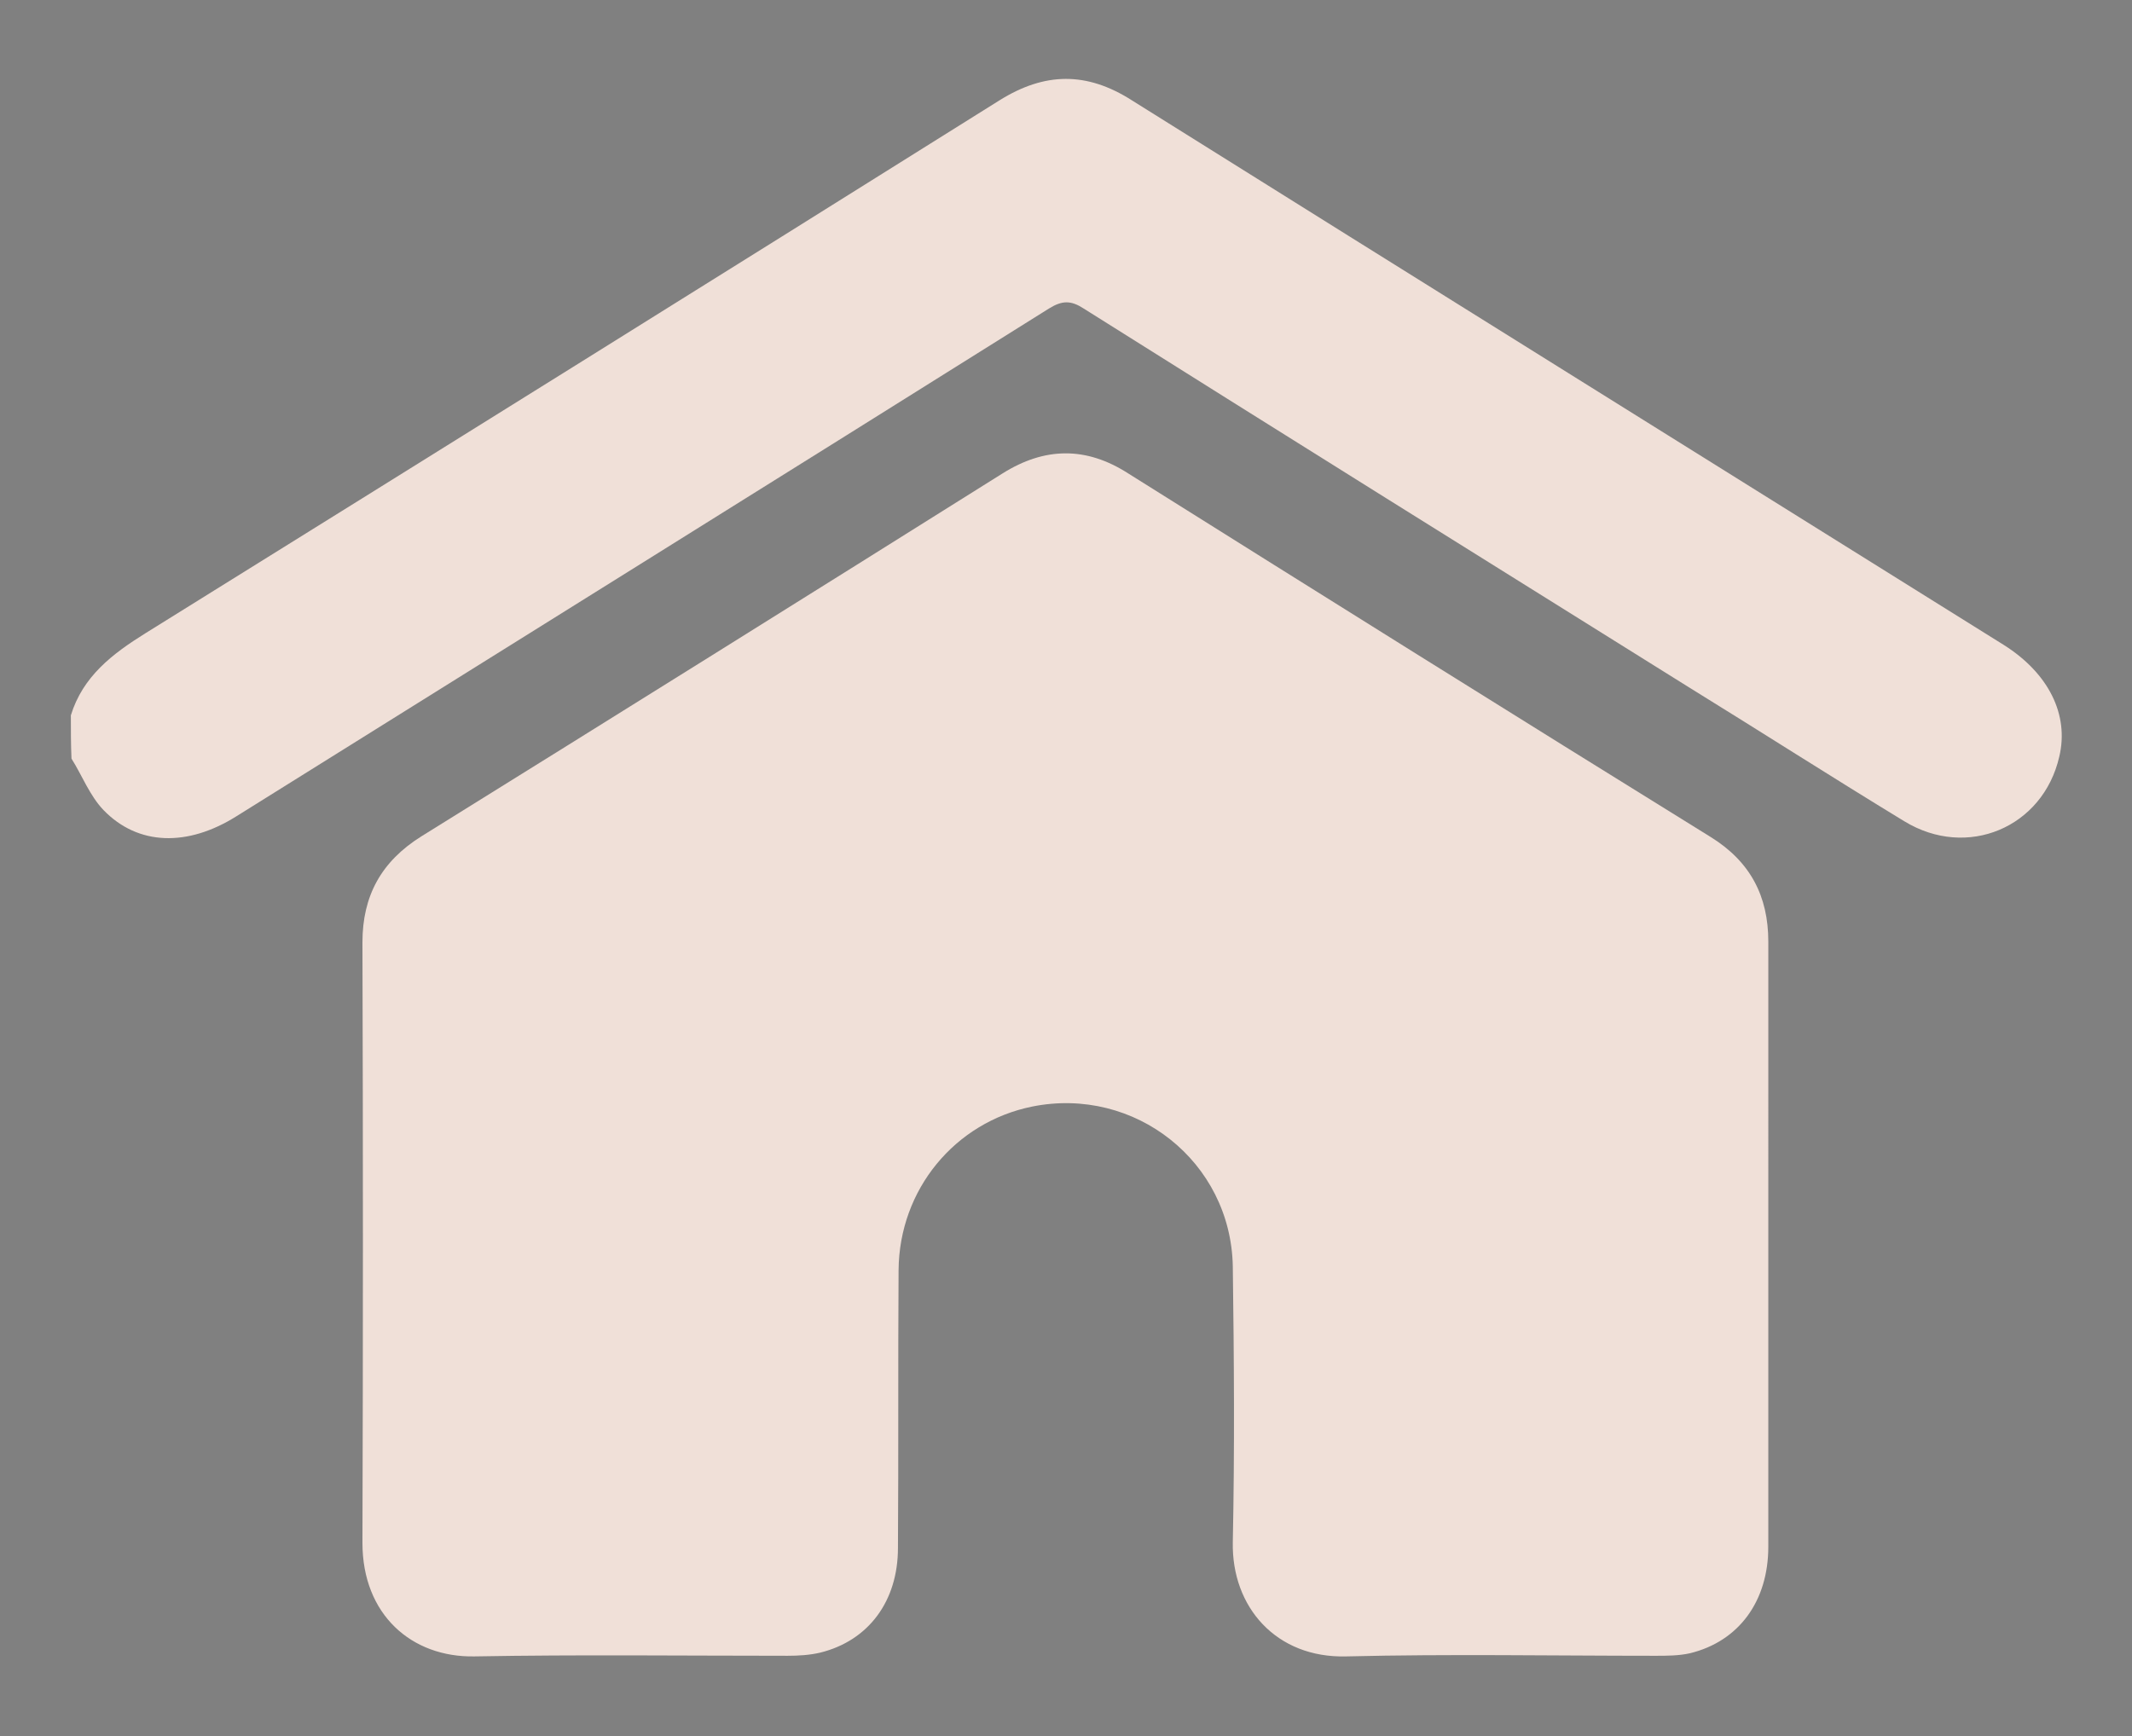 <?xml version="1.0" encoding="utf-8"?>
<!-- Generator: Adobe Illustrator 28.1.0, SVG Export Plug-In . SVG Version: 6.00 Build 0)  -->
<svg version="1.1" id="Calque_1" xmlns="http://www.w3.org/2000/svg" xmlns:xlink="http://www.w3.org/1999/xlink" x="0px" y="0px"
	 viewBox="0 0 34 27.69" style="enable-background:new 0 0 34 27.69;" xml:space="preserve">
<rect x="0" y="0" width="34" height="27.69" fill="#808080" stroke="none"/>
<style type="text/css">
	.st0{fill:#044471;}
	.st1{fill:#FFFFFF;}
	.st2{fill:#F0E0D8;}
</style>
<g>
	<path class="st0" d="M-72.87,3.64c0,0.71,0,1.38,0,2.06c-3.43,0-6.85,0-10.27,0c0-0.68,0-1.34,0-2.04c1.45,0,2.9,0,4.42,0
		c-0.81-1.05-1.57-2.05-2.36-3.09c0.7,0,1.35,0,2.03,0c0-3.43,0-6.83,0-10.27c-0.66,0-1.32,0-2.04,0c0.8-1.05,1.56-2.04,2.36-3.08
		c-1.49,0-2.94,0-4.4,0c0-0.71,0-1.37,0-2.06c3.43,0,6.85,0,10.27,0c0,0.68,0,1.35,0,2.05c-1.46,0-2.9,0-4.4,0
		c0.8,1.04,1.56,2.04,2.36,3.08c-0.71,0-1.37,0-2.04,0c0,3.43,0,6.83,0,10.26c0.67,0,1.33,0,2.05,0c-0.8,1.04-1.56,2.04-2.36,3.08
		C-75.77,3.64-74.33,3.64-72.87,3.64z"/>
</g>
<g>
	<path class="st1" d="M-29.86,13.47c0,5.48,0,10.96,0,16.47c5.49,0,10.98,0,16.55,0c-0.13-0.07-0.21-0.11-0.3-0.15
		c-0.25-0.11-0.38-0.29-0.28-0.56c0.11-0.3,0.35-0.33,0.61-0.23c0.6,0.22,1.21,0.44,1.81,0.66c0.3,0.11,0.62,0.19,0.9,0.34
		c0.14,0.08,0.31,0.27,0.31,0.41c0,0.14-0.17,0.35-0.31,0.41c-0.9,0.35-1.81,0.66-2.72,1c-0.27,0.1-0.48,0.03-0.58-0.22
		c-0.11-0.25,0-0.46,0.26-0.57c0.09-0.04,0.17-0.08,0.24-0.2c-0.14,0-0.28,0-0.41,0c-5.31,0-10.63,0-15.94,0
		c-1.03,0-1.03,0-1.03-1.01c0-5.33,0-10.66,0-15.98c0-0.12,0-0.23,0-0.35c-0.02-0.01-0.04-0.02-0.06-0.02
		c-0.05,0.1-0.08,0.24-0.16,0.3c-0.15,0.11-0.39,0.27-0.49,0.21c-0.15-0.08-0.32-0.36-0.28-0.49c0.32-0.97,0.67-1.93,1.04-2.89
		c0.04-0.12,0.25-0.24,0.37-0.24c0.14,0.01,0.36,0.13,0.41,0.25c0.36,0.93,0.69,1.86,1.02,2.8c0.09,0.25,0.02,0.51-0.26,0.55
		c-0.17,0.02-0.36-0.14-0.52-0.25c-0.07-0.05-0.08-0.17-0.11-0.26C-29.83,13.46-29.84,13.46-29.86,13.47z"/>
	<path class="st1" d="M-17.77,24.49c-0.51,0-0.97,0-1.5,0c0-0.35,0-0.68,0-1.01c-0.01-0.77,0.01-1.55-0.04-2.32
		c-0.03-0.53-0.32-0.81-0.73-0.85c-0.43-0.04-0.8,0.19-0.96,0.67c-0.08,0.23-0.1,0.49-0.1,0.73c-0.01,0.92,0,1.83,0,2.77
		c-0.53,0-1,0-1.55,0c0-0.48,0-0.96,0-1.44c0-0.59,0.01-1.17-0.01-1.76c-0.02-0.64-0.31-0.97-0.83-0.98
		c-0.5-0.01-0.91,0.37-0.94,0.95c-0.04,0.79-0.02,1.58-0.03,2.37c0,0.27,0,0.55,0,0.85c-0.52,0-1,0-1.52,0c0-1.72,0-3.45,0-5.21
		c0.48,0,0.95,0,1.48,0c0.02,0.2,0.04,0.41,0.07,0.7c0.45-0.54,0.97-0.85,1.64-0.86c0.69-0.01,1.21,0.28,1.55,0.95
		c0.38-0.51,0.82-0.85,1.44-0.92c1.17-0.13,1.92,0.38,2,1.54C-17.7,21.93-17.77,23.19-17.77,24.49z"/>
	<path class="st1" d="M-13.97,21.06c-0.94,0-1.82,0-2.72,0c-0.12-0.7,0.17-1.21,0.65-1.63c0.29-0.25,0.6-0.47,0.88-0.72
		c0.29-0.25,0.44-0.58,0.21-0.93c-0.23-0.36-0.59-0.24-0.91-0.12c-0.16,0.06-0.31,0.16-0.49,0.25c-0.13-0.16-0.27-0.33-0.4-0.49
		c0.49-0.54,1.46-0.76,2.1-0.49c0.67,0.28,0.94,1.06,0.53,1.73c-0.2,0.34-0.55,0.59-0.84,0.87c-0.25,0.23-0.52,0.44-0.78,0.66
		c0.02,0.05,0.03,0.09,0.05,0.14c0.28,0,0.56,0,0.84,0c0.29,0,0.58,0,0.88,0C-13.97,20.6-13.97,20.82-13.97,21.06z"/>
	<path class="st1" d="M-11.08,17.74c0-0.22-0.05-0.46,0.02-0.65c0.06-0.17,0.25-0.37,0.41-0.39c0.12-0.02,0.39,0.2,0.4,0.34
		c0.05,0.46,0.06,0.94,0,1.4c-0.02,0.14-0.28,0.33-0.45,0.34c-0.11,0.01-0.31-0.23-0.36-0.39C-11.13,18.2-11.08,17.96-11.08,17.74z"
		/>
	<path class="st1" d="M-11.08,21.23c0-0.22-0.05-0.45,0.02-0.65c0.06-0.17,0.24-0.37,0.4-0.4c0.12-0.02,0.39,0.2,0.41,0.33
		c0.05,0.47,0.05,0.96,0,1.43c-0.01,0.13-0.29,0.36-0.4,0.34c-0.16-0.03-0.34-0.23-0.4-0.4C-11.14,21.69-11.08,21.45-11.08,21.23z"
		/>
	<path class="st1" d="M-11.08,24.71c0-0.22-0.05-0.46,0.02-0.65c0.06-0.17,0.25-0.37,0.41-0.39c0.12-0.02,0.38,0.21,0.4,0.34
		c0.05,0.47,0.05,0.96,0,1.43c-0.01,0.13-0.28,0.33-0.42,0.33c-0.14-0.01-0.33-0.22-0.38-0.37C-11.13,25.19-11.08,24.94-11.08,24.71
		C-11.08,24.71-11.08,24.71-11.08,24.71z"/>
	<path class="st1" d="M-10.24,14.24c0,0.23,0.06,0.49-0.02,0.69c-0.06,0.16-0.28,0.34-0.44,0.36c-0.11,0.01-0.35-0.23-0.36-0.38
		c-0.05-0.43-0.05-0.88,0-1.31c0.02-0.16,0.26-0.4,0.39-0.4c0.15,0,0.35,0.22,0.42,0.38C-10.18,13.78-10.24,14.02-10.24,14.24
		C-10.24,14.24-10.24,14.24-10.24,14.24z"/>
	<path class="st1" d="M-11.11,11.28c-0.21-0.1-0.41-0.13-0.51-0.25c-0.08-0.1-0.12-0.33-0.06-0.43c0.24-0.43,0.67-0.22,1.03-0.24
		c0.28-0.02,0.41,0.19,0.42,0.45c0.01,0.19,0.05,0.4-0.01,0.56c-0.07,0.18-0.24,0.31-0.37,0.47c-0.15-0.14-0.31-0.27-0.46-0.42
		C-11.11,11.39-11.1,11.31-11.11,11.28z"/>
	<path class="st1" d="M-24.62,10.35c0.22,0,0.46-0.05,0.65,0.02c0.17,0.06,0.36,0.25,0.39,0.41c0.02,0.11-0.22,0.37-0.36,0.38
		c-0.46,0.05-0.94,0.05-1.4-0.01c-0.14-0.02-0.35-0.26-0.35-0.4c0-0.14,0.21-0.34,0.37-0.39C-25.1,10.3-24.85,10.35-24.62,10.35
		C-24.62,10.35-24.62,10.35-24.62,10.35z"/>
	<path class="st1" d="M-17.63,10.35c0.22,0,0.46-0.05,0.65,0.02c0.17,0.06,0.37,0.25,0.4,0.41c0.02,0.11-0.22,0.37-0.36,0.39
		c-0.46,0.05-0.93,0.05-1.39,0c-0.14-0.01-0.38-0.26-0.36-0.38c0.02-0.16,0.21-0.36,0.37-0.42C-18.11,10.3-17.86,10.35-17.63,10.35
		C-17.63,10.35-17.63,10.35-17.63,10.35z"/>
	<path class="st1" d="M-21.12,10.35c0.22,0,0.46-0.05,0.65,0.02c0.17,0.06,0.37,0.25,0.4,0.41c0.02,0.11-0.21,0.37-0.35,0.39
		c-0.46,0.05-0.93,0.06-1.39,0c-0.15-0.02-0.37-0.28-0.37-0.42c0.01-0.14,0.24-0.32,0.41-0.38C-21.58,10.3-21.34,10.35-21.12,10.35z
		"/>
	<path class="st1" d="M-14.11,10.35c0.22,0,0.46-0.05,0.65,0.02c0.16,0.05,0.36,0.26,0.36,0.39c0,0.14-0.21,0.39-0.34,0.4
		c-0.46,0.05-0.93,0.05-1.4,0c-0.14-0.01-0.37-0.27-0.35-0.39c0.03-0.16,0.22-0.35,0.39-0.41C-14.59,10.3-14.34,10.35-14.11,10.35z"
		/>
	<path class="st1" d="M-10.23,28c-0.01,0.06,0.03,0.22-0.04,0.31c-0.1,0.13-0.28,0.3-0.41,0.3c-0.14-0.01-0.33-0.19-0.38-0.33
		c-0.07-0.2-0.02-0.43-0.03-0.65c0-0.27,0.11-0.46,0.4-0.48c0.32-0.02,0.43,0.19,0.46,0.47C-10.22,27.72-10.23,27.82-10.23,28z"/>
	<path class="st1" d="M-27.78,10.35c0.1,0,0.23-0.04,0.3,0.01c0.16,0.11,0.38,0.24,0.41,0.4c0.07,0.27-0.15,0.42-0.42,0.43
		c-0.19,0.01-0.38,0.01-0.57,0c-0.29-0.01-0.49-0.14-0.47-0.45c0.01-0.28,0.22-0.39,0.48-0.39C-27.96,10.35-27.87,10.35-27.78,10.35
		C-27.78,10.35-27.78,10.35-27.78,10.35z"/>
</g>
<g>
	<path class="st1" d="M-48,29.12c-0.09-0.04-0.17-0.09-0.26-0.12c-1.46-0.54-2.92-1.07-4.39-1.61c-0.21-0.08-0.38-0.19-0.4-0.43
		c-0.03-0.35,0.29-0.57,0.64-0.44c0.94,0.34,1.88,0.68,2.81,1.03c0.42,0.15,0.84,0.31,1.28,0.47c0.01-0.08,0.02-0.14,0.02-0.2
		c0-3.13,0-6.26,0-9.4c0-0.13-0.02-0.21-0.17-0.26c-2.43-0.89-4.86-1.79-7.3-2.68c-0.04-0.02-0.09-0.03-0.16-0.04
		c0,0.1,0,0.18,0,0.26c0,2.42,0,4.83,0,7.25c0,0.09,0,0.18-0.02,0.27c-0.06,0.2-0.27,0.33-0.47,0.31c-0.2-0.02-0.36-0.17-0.39-0.37
		c-0.01-0.1-0.02-0.2-0.02-0.29c0-2.56,0-5.11,0-7.67c0-0.12-0.01-0.24-0.01-0.36c-0.01-0.25,0.11-0.42,0.34-0.5
		c1.9-0.69,3.79-1.39,5.69-2.08c0.13-0.05,0.27-0.07,0.4-0.05c0.19,0.03,0.33,0.23,0.32,0.42c-0.01,0.22-0.12,0.37-0.33,0.44
		c-0.53,0.2-1.06,0.39-1.59,0.59c-1,0.37-2,0.74-3.05,1.12c0.4,0.15,0.75,0.28,1.11,0.41c1.98,0.73,3.96,1.46,5.94,2.18
		c0.09,0.03,0.22,0.03,0.31,0c2.3-0.84,4.6-1.69,6.9-2.54c0.03-0.01,0.06-0.03,0.12-0.06c-0.6-0.22-1.18-0.44-1.76-0.65
		c-0.95-0.35-1.9-0.7-2.85-1.05c-0.23-0.08-0.36-0.26-0.34-0.45c0.02-0.2,0.11-0.36,0.31-0.4c0.13-0.03,0.28-0.01,0.41,0.03
		c0.88,0.31,1.76,0.64,2.64,0.97c1.02,0.37,2.03,0.74,3.05,1.12c0.23,0.09,0.35,0.25,0.35,0.49c0,2.7-0.01,5.41-0.01,8.11
		c0,0.08,0,0.15-0.02,0.23c-0.04,0.23-0.23,0.38-0.46,0.37c-0.22-0.01-0.41-0.19-0.42-0.42c0-0.06,0-0.13,0-0.19
		c0-2.41,0-4.82,0-7.23c0-0.08,0-0.15,0-0.26c-0.07,0.02-0.13,0.04-0.18,0.06c-2.42,0.89-4.83,1.78-7.25,2.67
		c-0.13,0.05-0.18,0.1-0.18,0.25c0.01,3.15,0,6.29,0,9.44c0,0.05,0.01,0.1,0.01,0.17c0.36-0.13,0.71-0.25,1.05-0.38
		c1.02-0.37,2.03-0.75,3.05-1.12c0.36-0.13,0.7,0.13,0.64,0.49c-0.04,0.22-0.2,0.32-0.4,0.39c-0.85,0.31-1.69,0.62-2.54,0.93
		c-0.64,0.24-1.28,0.47-1.93,0.71c-0.06,0.02-0.12,0.06-0.18,0.09C-47.78,29.12-47.89,29.12-48,29.12z"/>
	<path class="st1" d="M-40.35,29.12c-0.1-0.1-0.24-0.19-0.28-0.32c-0.11-0.3,0.11-0.57,0.46-0.58c0.43-0.01,0.87,0,1.3,0
		c0.07,0,0.13-0.01,0.23-0.01c-0.08-0.09-0.14-0.15-0.2-0.2c-1.13-1.13-2.27-2.27-3.4-3.4c-0.09-0.09-0.18-0.21-0.21-0.33
		c-0.05-0.19,0.03-0.36,0.2-0.47c0.16-0.1,0.33-0.1,0.49,0.02c0.07,0.05,0.13,0.11,0.19,0.17c1.13,1.13,2.26,2.26,3.39,3.38
		c0.05,0.05,0.11,0.1,0.2,0.19c0-0.31,0-0.58,0-0.85c0-0.2,0-0.39,0-0.59c0-0.33,0.1-0.51,0.32-0.57c0.23-0.07,0.4,0.02,0.58,0.29
		c0,1.09,0,2.19,0,3.28C-38.17,29.12-39.26,29.12-40.35,29.12z"/>
	<path class="st1" d="M-58.3,29.12c-0.23-0.14-0.31-0.34-0.3-0.61c0.02-0.82,0.01-1.64,0.01-2.46c0-0.31,0.16-0.5,0.43-0.51
		c0.28-0.01,0.47,0.18,0.47,0.5c0.01,0.43,0,0.85,0,1.28c0,0.07,0,0.14,0,0.25c0.09-0.08,0.14-0.13,0.2-0.18
		c1.14-1.14,2.28-2.28,3.42-3.41c0.09-0.09,0.21-0.18,0.33-0.21c0.19-0.05,0.36,0.03,0.47,0.2c0.1,0.16,0.1,0.33-0.01,0.49
		c-0.05,0.07-0.12,0.14-0.18,0.2c-1.12,1.12-2.25,2.25-3.37,3.37c-0.05,0.05-0.1,0.11-0.19,0.2c0.31,0,0.57,0,0.83,0
		c0.2,0,0.41,0,0.61,0c0.33,0,0.51,0.1,0.57,0.32c0.07,0.23-0.02,0.4-0.29,0.58C-56.31,29.12-57.31,29.12-58.3,29.12z"/>
	<path class="st1" d="M-48.35,9.18c-0.32,0.33-0.63,0.65-0.96,0.97c-0.17,0.17-0.38,0.18-0.56,0.07c-0.18-0.12-0.25-0.29-0.2-0.49
		c0.02-0.09,0.08-0.18,0.15-0.25c0.57-0.58,1.14-1.15,1.72-1.72c0.24-0.24,0.48-0.24,0.72,0c0.57,0.57,1.14,1.14,1.71,1.71
		c0.22,0.22,0.23,0.5,0.04,0.69c-0.19,0.19-0.46,0.17-0.69-0.05c-0.31-0.3-0.61-0.61-0.96-0.96c0,0.12,0,0.19,0,0.26
		c0,1.58,0,3.15,0,4.73c0,0.06,0,0.11,0,0.17c-0.01,0.28-0.21,0.48-0.46,0.48c-0.25,0-0.45-0.2-0.45-0.48c-0.01-0.53,0-1.05,0-1.58
		c0-1.1,0-2.2,0-3.3c0-0.07,0-0.15,0-0.22C-48.31,9.19-48.33,9.18-48.35,9.18z"/>
</g>
<g id="IVqjgg_00000069376635205271218790000002719024137892622999_">
	<g>
		<path class="st2" d="M82.06-53.74c0.24-1.1,0.44-2,0.67-3.03c18.04,0,36.08,0,54.36,0c0.21,0.88,0.44,1.84,0.72,3.02
			c3.66,0,7.26,0,10.85,0c2.48,0,3.51,1.33,3.15,3.67c-1.13,7.38-2.86,14.57-6.61,21.14c-2.78,4.88-6.44,8.65-12.09,10.15
			c-0.77,0.2-1.65,0.97-1.98,1.7c-3.08,6.98-7.07,13.07-14.49,16.18c-0.57,0.24-0.95,1.52-0.98,2.33c-0.11,3.29-0.07,6.59-0.05,9.88
			c0.03,4.86,2.02,7.24,6.71,8.37c0.64,0.15,1.13,0.99,1.64,1.55c0.11,0.12,0.03,0.41,0.05,0.62c0.9,9.34,0.9,9.34-8.32,9.34
			c-6.06,0-12.11-0.05-18.17,0.02c-2.01,0.03-3.01-0.63-2.86-2.75c0.08-1.06-0.02-2.13,0.02-3.19c0.05-1.58-0.4-3.58,0.38-4.63
			c0.68-0.91,2.85-0.59,4.26-1.1c2.76-1.01,4.2-3.3,4.37-6.07c0.26-4.24,0.17-8.5,0.09-12.74c-0.01-0.66-0.65-1.64-1.24-1.9
			c-6.72-2.9-10.5-8.42-13.29-14.79c-0.79-1.8-1.78-2.79-3.73-3.34c-4.77-1.35-7.91-4.82-10.36-8.93
			c-4.04-6.78-5.88-14.29-7.01-21.99c-0.35-2.36,0.86-3.56,3.31-3.53C74.96-53.71,78.45-53.74,82.06-53.74z M137.63-48.05
			c-1.1,7.65-2.16,14.99-3.32,23.01c7.78-6.18,9.51-14.46,11.5-23.01C142.79-48.05,140.28-48.05,137.63-48.05z M74.4-48.03
			c1.56,11.14,6.27,20.36,11.03,22.12c-1.07-7.29-2.15-14.67-3.25-22.12C79.64-48.03,77.14-48.03,74.4-48.03z"/>
		<path class="st2" d="M137.63-48.05c2.65,0,5.16,0,8.18,0c-1.99,8.55-3.72,16.83-11.5,23.01C135.47-33.07,136.53-40.4,137.63-48.05
			z"/>
		<path class="st2" d="M74.4-48.03c2.74,0,5.24,0,7.78,0c1.09,7.45,2.18,14.82,3.25,22.12C80.67-27.68,75.96-36.89,74.4-48.03z"/>
	</g>
</g>
<g id="WILPA0_00000145050323531900396860000009374645815391806909_">
	<g>
		<path class="st2" d="M1.13,11.41c0.19-0.62,0.66-0.98,1.19-1.31c4.55-2.83,9.09-5.66,13.62-8.5c0.72-0.45,1.39-0.46,2.11,0
			c4.63,2.9,9.27,5.79,13.91,8.69c0.71,0.45,1.04,1.11,0.88,1.78c-0.26,1.13-1.47,1.64-2.47,1.03c-1.15-0.7-2.29-1.43-3.44-2.14
			c-3.22-2.01-6.44-4.02-9.65-6.04c-0.2-0.13-0.34-0.13-0.55,0c-4.32,2.71-8.64,5.4-12.96,8.1c-0.78,0.49-1.57,0.47-2.12-0.1
			c-0.22-0.23-0.34-0.55-0.51-0.82C1.13,11.87,1.13,11.64,1.13,11.41z"/>
		<path class="st2" d="M28.2,19.87c0,1.6,0,3.2,0,4.8c0,0.87-0.47,1.51-1.25,1.7c-0.18,0.04-0.37,0.04-0.55,0.04
			c-1.64,0-3.29-0.03-4.93,0.01c-1.12,0.03-1.83-0.79-1.81-1.82c0.03-1.47,0.02-2.93,0-4.4c-0.03-1.67-1.56-2.88-3.2-2.55
			c-1.23,0.25-2.12,1.32-2.13,2.61c-0.01,1.48,0,2.95-0.01,4.43c0,0.85-0.47,1.48-1.24,1.67c-0.17,0.04-0.35,0.05-0.52,0.05
			c-1.66,0-3.33-0.02-4.99,0.01c-1.01,0.02-1.79-0.67-1.79-1.81c0.01-3.19,0.01-6.38,0-9.58c0-0.74,0.3-1.29,0.94-1.69
			c3.09-1.92,6.18-3.85,9.27-5.79c0.67-0.42,1.33-0.43,2,0c3.09,1.94,6.19,3.88,9.29,5.8c0.63,0.39,0.92,0.94,0.92,1.67
			C28.2,16.65,28.2,18.26,28.2,19.87z"/>
	</g>
</g>
<g id="i2ry2N_00000176756725987912409220000001816248218132553096_">
	<g>
		<path class="st2" d="M-26.61,3.23c0.29,0,0.55-0.01,0.81,0c0.38,0.01,0.69,0.27,0.77,0.65c0.07,0.35-0.11,0.72-0.44,0.87
			c-0.1,0.05-0.22,0.07-0.34,0.08c-0.19,0.01-0.39,0-0.58,0c-7.25,0-14.5,0-21.75,0c-0.45,0-0.79-0.29-0.84-0.7
			c-0.05-0.41,0.21-0.81,0.62-0.87c0.24-0.04,0.5-0.02,0.75-0.02c0.07,0,0.14,0,0.22,0c0-4.53,0-9.04,0-13.58c-0.25,0-0.5,0-0.75,0
			c-0.24,0-0.45-0.07-0.62-0.25c-0.14-0.15-0.22-0.32-0.22-0.52c0-1.09,0-2.17,0-3.26c0-0.4,0.32-0.73,0.72-0.76
			c0.12-0.01,0.24-0.01,0.37-0.01c3.3,0,6.59,0,9.89,0c0.07,0,0.13,0,0.21,0c0-0.08,0-0.15,0-0.21c0-0.97,0-1.94,0-2.9
			c0-0.63,0.46-0.99,1.07-0.84c2.05,0.51,4.1,1.03,6.15,1.54c1.09,0.27,2.17,0.54,3.26,0.81c0.5,0.12,0.72,0.4,0.72,0.91
			c0,6.26,0,12.52,0,18.79C-26.61,3.03-26.61,3.12-26.61,3.23z M-36.19-17.31c0,6.86,0,13.69,0,20.53c2.66,0,5.31,0,7.97,0
			c0-0.06,0-0.11,0-0.16c0-6.07,0-12.15,0-18.22c0-0.12-0.03-0.17-0.15-0.2c-2.15-0.53-4.31-1.07-6.46-1.61
			C-35.28-17.09-35.72-17.2-36.19-17.31z M-45.77-10.34c0,4.53,0,9.04,0,13.56c0.46,0,0.91,0,1.38,0c0-0.09,0-0.16,0-0.24
			c0-1.11,0-2.21,0-3.32c0-1.01,0.67-1.82,1.66-1.99c0.28-0.05,0.58-0.03,0.87-0.03c0.32,0,0.65-0.03,0.96,0.02
			c1.01,0.15,1.7,0.97,1.71,2c0,1.14,0,2.27,0,3.41c0,0.12,0.03,0.17,0.16,0.17c0.36-0.01,0.71,0,1.07,0c0.05,0,0.11-0.01,0.16-0.01
			c0-4.53,0-9.04,0-13.56C-40.47-10.34-43.12-10.34-45.77-10.34z M-37.81-11.96c0-0.53,0-1.05,0-1.58c-3.19,0-6.38,0-9.56,0
			c0,0.53,0,1.05,0,1.58C-44.18-11.96-41-11.96-37.81-11.96z M-42.79,3.22c0.05,0,0.07,0.01,0.1,0.01c0.59,0,1.17,0,1.76,0
			c0.13,0,0.13-0.07,0.13-0.16c0-1.13,0-2.25,0-3.38c0-0.29-0.16-0.45-0.45-0.46c-0.35,0-0.69,0-1.04,0c-0.36,0-0.5,0.14-0.5,0.5
			c0,1.09,0,2.17,0,3.26C-42.79,3.06-42.79,3.13-42.79,3.22z"/>
		<path class="st2" d="M-32.2-8.5c0.65,0,1.3,0,1.96,0c0.59,0,0.98,0.52,0.8,1.06c-0.11,0.32-0.4,0.54-0.75,0.55
			c-1.33,0.01-2.67,0.01-4,0c-0.46,0-0.81-0.37-0.8-0.81c0-0.45,0.36-0.79,0.83-0.79C-33.52-8.5-32.86-8.5-32.2-8.5
			C-32.2-8.5-32.2-8.5-32.2-8.5z"/>
		<path class="st2" d="M-32.21-11.96c0.67,0,1.33,0,2,0c0.4,0,0.74,0.3,0.79,0.69c0.05,0.4-0.19,0.78-0.57,0.88
			c-0.08,0.02-0.17,0.03-0.26,0.03c-1.3,0-2.61,0-3.91,0c-0.32,0-0.58-0.12-0.74-0.4c-0.16-0.27-0.15-0.56,0.01-0.83
			c0.16-0.25,0.39-0.38,0.69-0.38C-33.53-11.96-32.87-11.96-32.21-11.96z"/>
		<path class="st2" d="M-32.21,0.03c-0.66,0-1.31,0-1.97,0c-0.47,0-0.83-0.35-0.83-0.8c0-0.45,0.36-0.8,0.83-0.8
			c1.32,0,2.64,0,3.96,0c0.47,0,0.82,0.35,0.81,0.81c0,0.45-0.35,0.79-0.82,0.79C-30.89,0.03-31.55,0.03-32.21,0.03z"/>
		<path class="st2" d="M-32.21-3.43c-0.67,0-1.33,0-2,0c-0.4,0-0.72-0.28-0.78-0.66c-0.07-0.39,0.14-0.76,0.51-0.89
			c0.1-0.04,0.21-0.05,0.31-0.05c1.31,0,2.62-0.01,3.93,0c0.63,0,1.02,0.6,0.76,1.14c-0.15,0.3-0.4,0.46-0.73,0.46
			C-30.88-3.43-31.55-3.43-32.21-3.43z"/>
		<path class="st2" d="M-43.44-4.76c-0.24,0.02-0.51-0.02-0.72-0.24c-0.23-0.24-0.3-0.53-0.18-0.84c0.12-0.32,0.37-0.49,0.71-0.52
			c0.16-0.01,0.32-0.01,0.47,0c0.43,0.02,0.77,0.38,0.77,0.81c0,0.43-0.34,0.78-0.78,0.79C-43.25-4.76-43.33-4.76-43.44-4.76z"/>
		<path class="st2" d="M-43.4-7.15c-0.13-0.01-0.27-0.01-0.39-0.04c-0.37-0.09-0.63-0.45-0.6-0.83c0.03-0.4,0.34-0.72,0.74-0.74
			c0.18-0.01,0.36-0.01,0.53,0c0.41,0.02,0.73,0.39,0.73,0.8c0,0.42-0.33,0.78-0.75,0.8c-0.09,0-0.17,0-0.26,0
			C-43.4-7.15-43.4-7.15-43.4-7.15z"/>
		<path class="st2" d="M-40.15-8.76c0.22-0.01,0.47,0.01,0.68,0.19c0.25,0.23,0.35,0.57,0.23,0.89c-0.12,0.31-0.41,0.52-0.74,0.51
			c-0.2,0-0.41,0.01-0.61-0.03c-0.4-0.08-0.64-0.46-0.59-0.87c0.04-0.38,0.38-0.68,0.77-0.69C-40.34-8.76-40.27-8.76-40.15-8.76z"/>
		<path class="st2" d="M-40.21-4.72c-0.2-0.05-0.41-0.07-0.59-0.16c-0.33-0.16-0.46-0.54-0.37-0.89c0.1-0.35,0.4-0.59,0.76-0.59
			c0.2,0,0.41-0.01,0.61,0.03c0.39,0.08,0.64,0.45,0.6,0.86c-0.04,0.39-0.36,0.69-0.75,0.71c-0.08,0-0.16,0-0.24,0
			C-40.2-4.75-40.21-4.74-40.21-4.72z"/>
	</g>
</g>
<g>
	<path class="st2" d="M-20.19-78.92c-0.17-0.98-0.31-1.86-0.47-2.75c-0.3-1.65-1.01-3.08-2.15-4.33c-1.23-1.34-0.91-2.32,0.85-2.83
		c1.16-0.33,2.34-0.38,3.48,0.04c0.81,0.3,1.61,0.32,2.39-0.03c1.08-0.48,2.13-0.45,3.14,0.12c0.85,0.48,1.59,0.34,2.43-0.08
		c0.71-0.35,1.53-0.61,2.32-0.64c1.61-0.07,2.58,1.11,2.15,2.68c-0.33,1.21-0.93,2.36-1.42,3.52c-0.16,0.37-0.36,0.72-0.6,1.2
		c1.6,0,3.11-0.02,4.62,0.01c0.55,0.01,1.37-0.15,1.3,0.75c-0.07,0.88-0.87,0.6-1.41,0.57c-1.43-0.1-2.87-0.37-4.5,0.26
		c1.04,0.33,1.9,0.58,2.74,0.89c0.27,0.1,0.58,0.32,0.68,0.56c0.18,0.41-0.32,0.86-0.82,0.74c-0.7-0.17-1.38-0.44-2.08-0.63
		c-0.81-0.22-1.6-0.67-2.47-0.11c-0.18,0.12-0.53,0-0.79-0.06c-2.66-0.57-5.32-0.46-7.99-0.04C-19.25-78.99-19.69-78.97-20.19-78.92
		z"/>
	<path class="st2" d="M4.15-52.25C3.9-57.94,2.12-63.22-0.37-68.28c-1.26-2.56-3.04-4.75-5.29-6.52c-4.8-3.77-10.07-4.67-15.75-2.33
		c-3.33,1.37-5.85,3.79-7.88,6.74c-1.67,2.42-2.72,5.13-3.68,7.89c-1.44,4.16-2.34,8.4-2.1,12.84c0.12,2.29,0.95,4.19,2.87,5.45
		c1.32,0.87,2.73,1.66,4.19,2.23c4.04,1.57,8.28,2.05,12.58,2.02c4.31,0.03,8.53-0.5,12.59-2c1.89-0.69,3.67-1.6,5.13-3.02
		c0.9-0.88,1.59-1.91,1.71-3.18C4.13-49.52,4.21-50.89,4.15-52.25z M-11.1-49.34c-0.79,0.2-1.69,0.3-2.71,0.3
		c-2.28,0-4.03-0.58-5.25-1.75c-1.22-1.17-2.02-2.79-2.4-4.88h-2.29v-2.43h2.06c-0.02-0.21-0.03-0.4-0.03-0.56s0-0.35,0-0.54
		c0-0.21,0-0.41,0-0.62c0-0.21,0.01-0.41,0.03-0.62h-2.06v-2.4h2.37c0.47-2.16,1.37-3.79,2.7-4.87c1.33-1.08,3.03-1.62,5.1-1.62
		c0.83,0,1.53,0.06,2.1,0.17c0.57,0.11,1.15,0.27,1.74,0.48l-0.73,2.77c-0.45-0.17-0.93-0.31-1.43-0.41
		c-0.5-0.1-1.07-0.15-1.71-0.15c-1.28,0-2.26,0.32-2.95,0.97c-0.69,0.65-1.16,1.54-1.43,2.67h6.41l-0.45,2.4h-6.3
		c-0.02,0.23-0.03,0.44-0.03,0.64c0,0.2,0,0.4,0,0.61c0,0.19,0,0.37,0,0.54s0.01,0.36,0.03,0.56h5.84l-0.48,2.43h-5.05
		c0.3,1.39,0.82,2.37,1.57,2.92c0.74,0.56,1.67,0.83,2.78,0.83c0.71,0,1.37-0.07,1.98-0.2c0.6-0.13,1.18-0.32,1.72-0.56l0.71,2.74
		C-9.7-49.74-10.31-49.53-11.1-49.34z"/>
</g>
</svg>
